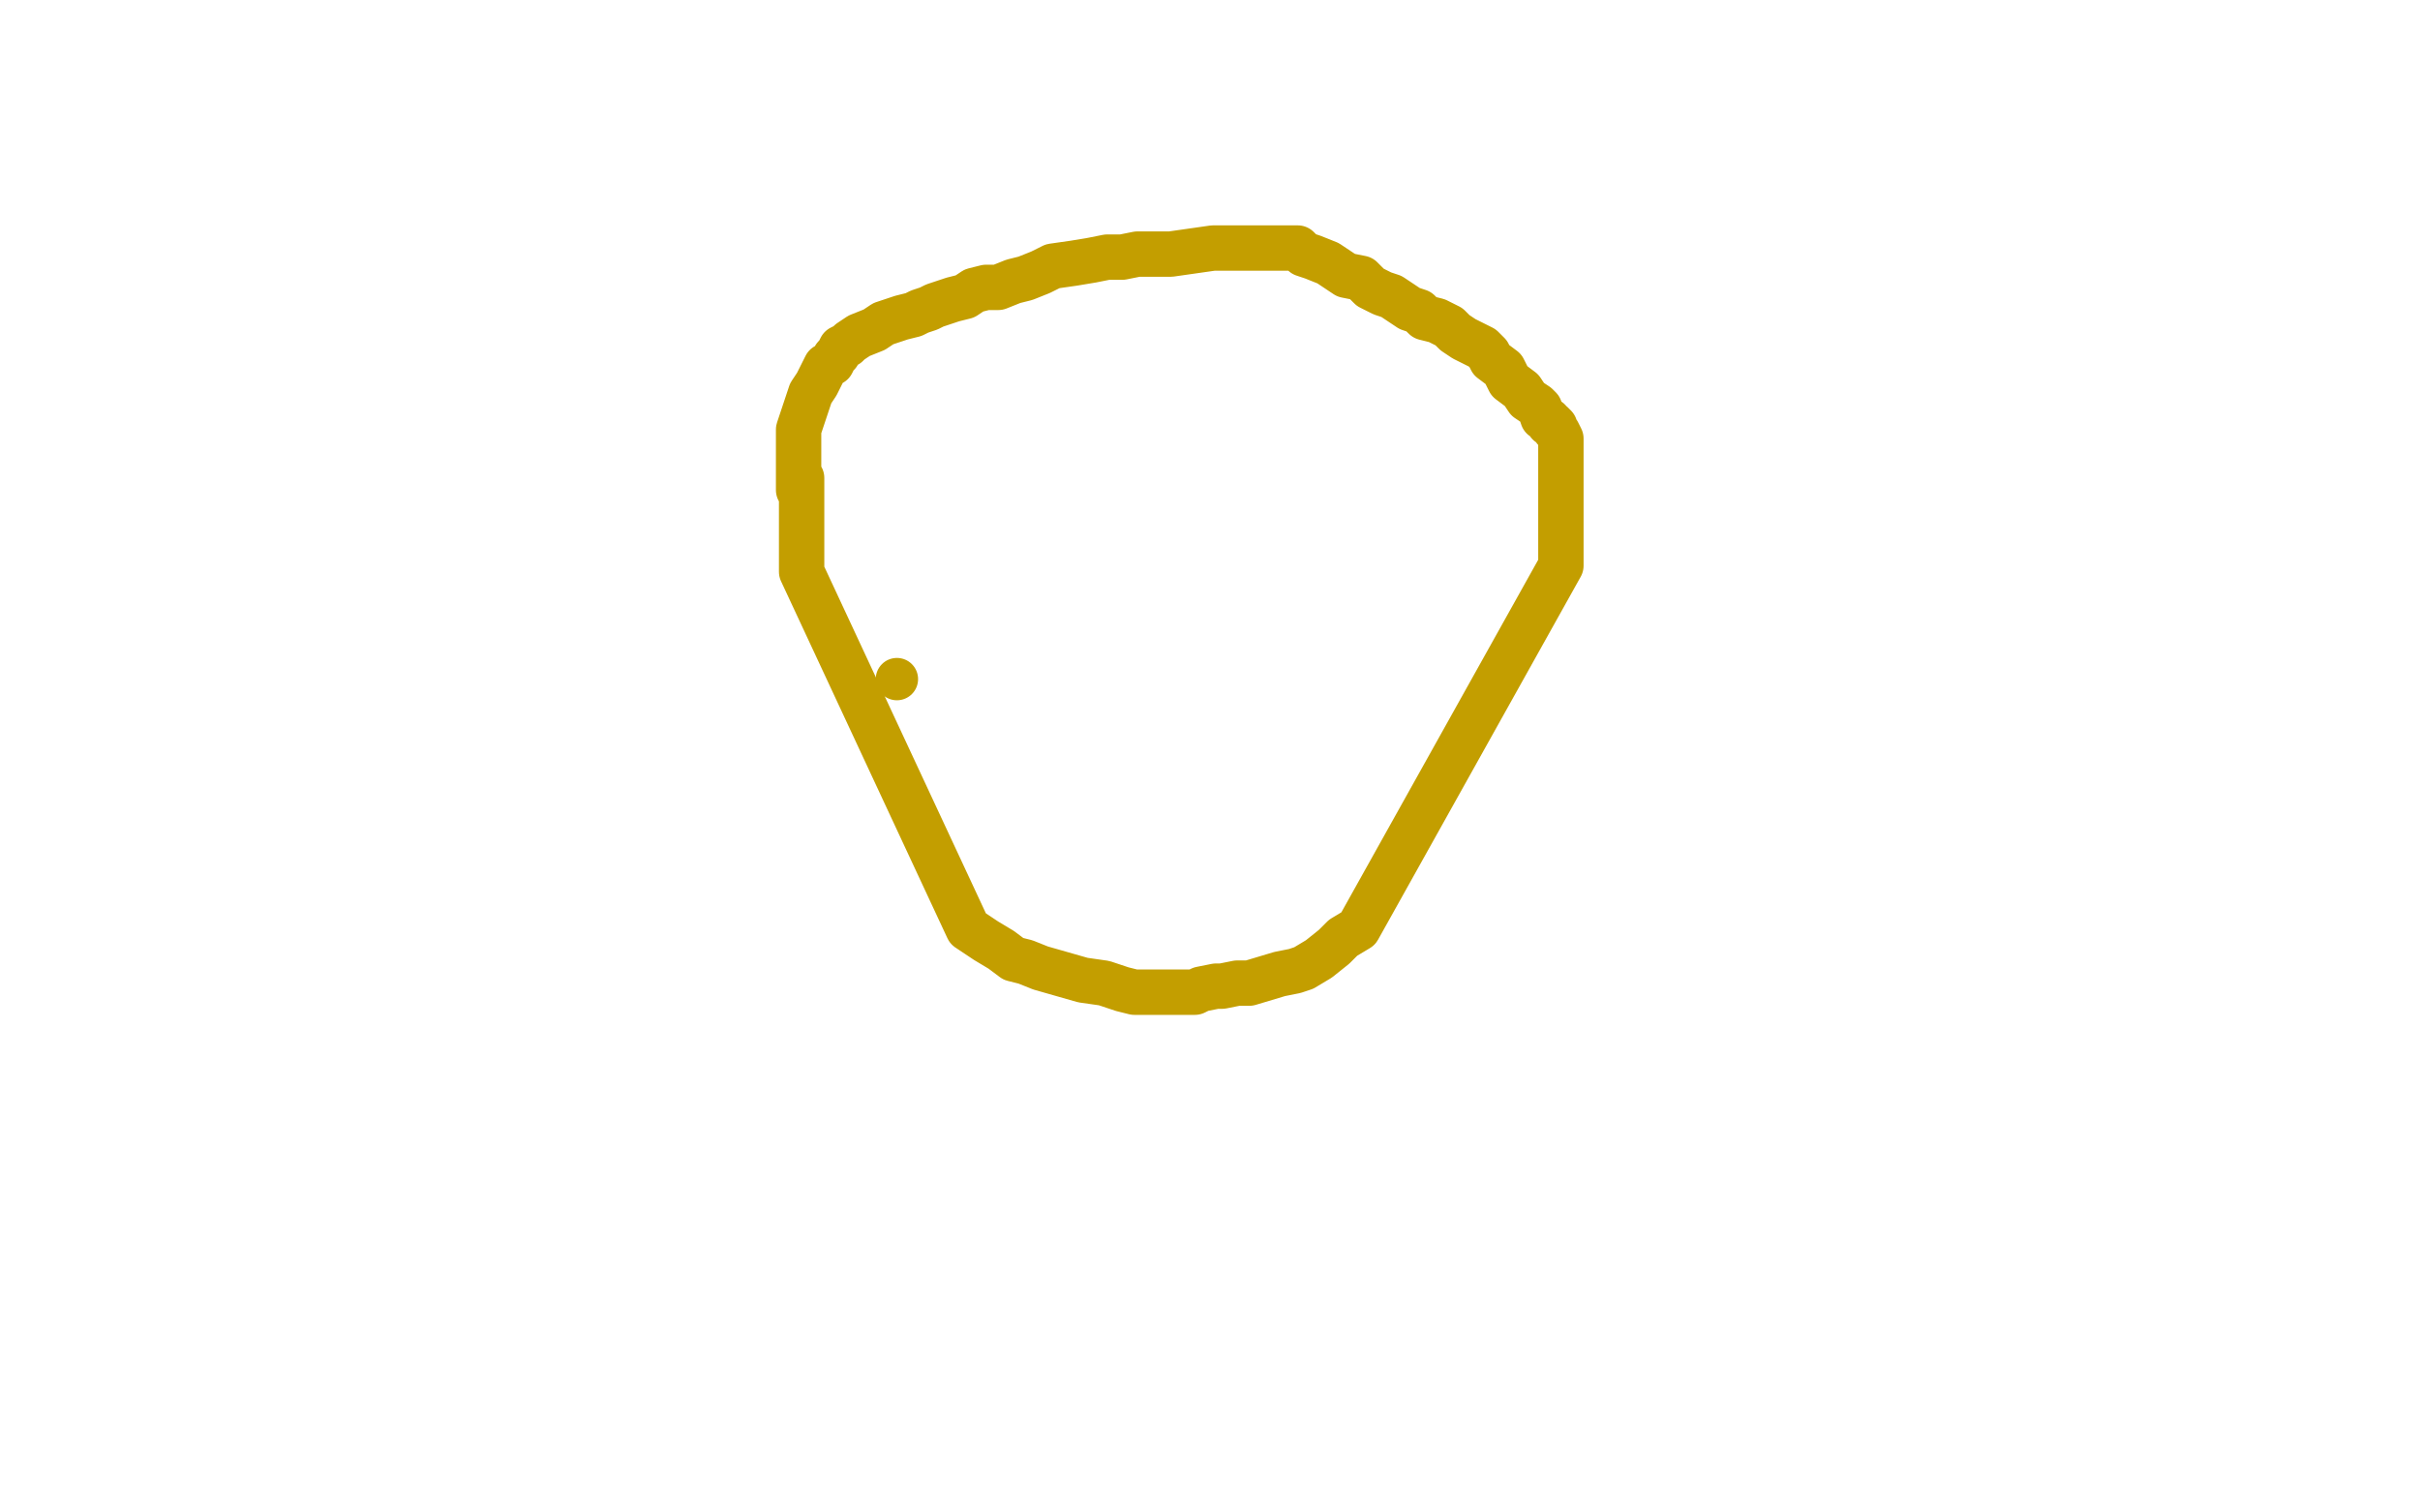 <?xml version="1.0" standalone="no"?>
<!DOCTYPE svg PUBLIC "-//W3C//DTD SVG 1.1//EN"
"http://www.w3.org/Graphics/SVG/1.1/DTD/svg11.dtd">

<svg width="800" height="500" version="1.1" xmlns="http://www.w3.org/2000/svg" xmlns:xlink="http://www.w3.org/1999/xlink" style="stroke-antialiasing: false"><desc>This SVG has been created on https://colorillo.com/</desc><rect x='0' y='0' width='800' height='500' style='fill: rgb(255,255,255); stroke-width:0' /><circle cx="296.5" cy="224.5" r="7" style="fill: #c39e00; stroke-antialiasing: false; stroke-antialias: 0; opacity: 1.0"/>
<polyline points="264,162 264,160 264,160 264,158 264,158 264,155 264,155 264,152 264,152 264,149 264,149 264,147 264,147 264,145 264,145 264,144 264,144 264,143 264,143 264,142 265,139 267,133 268,130 270,127 273,121 275,120 276,118 277,117 278,115 280,114 281,113 284,111 289,109 292,107 295,106 298,105 302,104 304,103 307,102 309,101 312,100 315,99 319,98 322,96 326,95 330,95 335,93 339,92 344,90 348,88 355,87 361,86 366,85 371,85 376,84 382,84 387,84 394,83 401,82 406,82 412,82 417,82 421,82 426,82 429,82 431,84 434,85 439,87 442,89 445,91 450,92 453,95 457,97 460,98 463,100 466,102 469,103 471,105 475,106 479,108 481,110 484,112 486,113 490,115 492,117 493,119 497,122 499,126 503,129 505,132 508,134 509,135 510,138 512,139 512,140 513,140 514,141 514,142 515,143 516,145 516,148 516,151 516,157 516,160 516,164 516,166 516,169 516,172 516,174 516,177 516,179 516,182 516,187 449,307 444,310 441,313 436,317 431,320 428,321 423,322 413,325 409,325 404,326 402,326 397,327 395,328 392,328 390,328 389,328 387,328 386,328 383,328 380,328 375,328 371,327 365,325 358,324 351,322 344,320 339,318 335,317 331,314 326,311 320,307 265,189 265,187 265,186 265,185 265,184 265,183 265,182 265,174 265,167 265,164 265,163 265,162 265,161 265,160 265,159 265,158" style="fill: none; stroke: #c39e00; stroke-width: 15; stroke-linejoin: round; stroke-linecap: round; stroke-antialiasing: false; stroke-antialias: 0; opacity: 1.0"/>
</svg>
